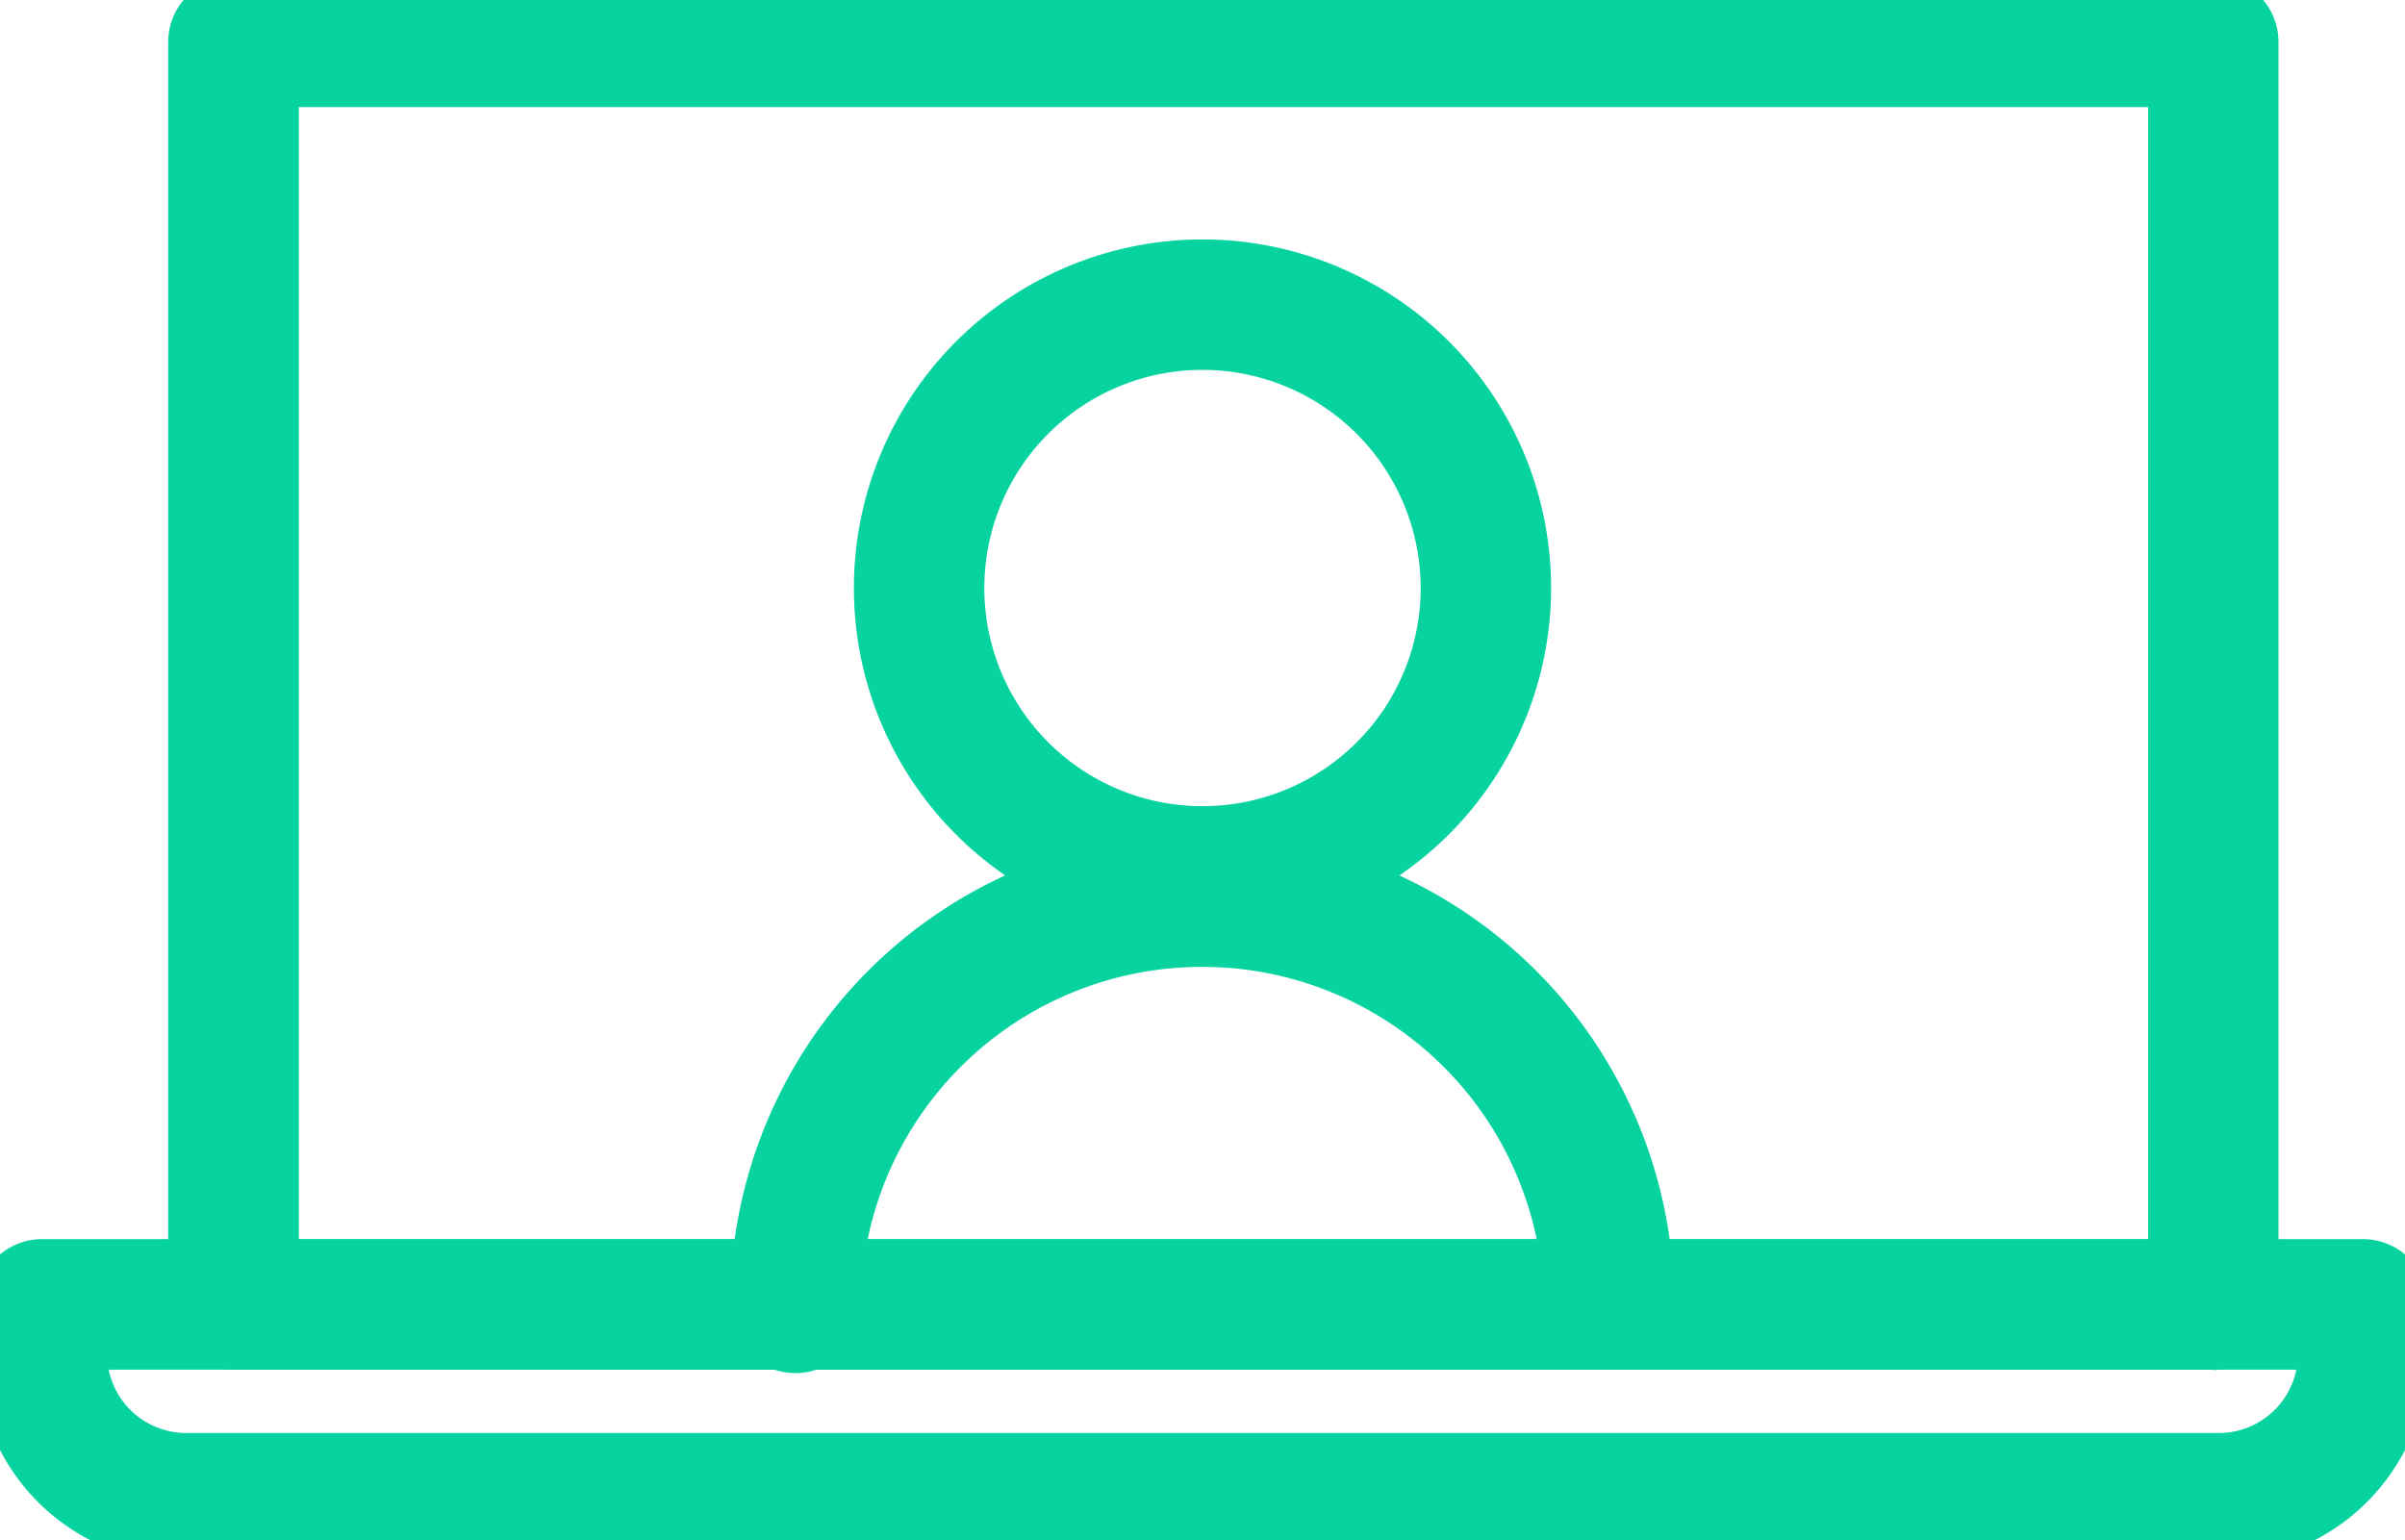 <svg id="Group_2491" data-name="Group 2491" xmlns="http://www.w3.org/2000/svg" xmlns:xlink="http://www.w3.org/1999/xlink" width="51.5" height="32.983" viewBox="0 0 51.5 32.983">
  <defs>
    <clipPath id="clip-path">
      <rect id="Rectangle_1049" data-name="Rectangle 1049" width="51.5" height="32.983" fill="#07d3a0" stroke="#07d3a0" stroke-width="1"/>
    </clipPath>
  </defs>
  <g id="Group_2487" data-name="Group 2487" clip-path="url(#clip-path)">
    <path id="Path_10504" data-name="Path 10504" d="M134.833,28.833H92.444a.9.9,0,0,1-.9-.9V.9a.9.9,0,0,1,.9-.9h42.389a.9.9,0,0,1,.9.9v27.04a.9.9,0,0,1-.9.9M93.341,27.04h40.6V1.794h-40.6Z" transform="translate(-87.442)" fill="#07d3a0" stroke="#07d3a0" stroke-width="1"/>
    <path id="Path_10505" data-name="Path 10505" d="M47.516,608.961H3.984A3.989,3.989,0,0,1,0,604.977v-1.062a.9.9,0,0,1,.9-.9H50.6a.9.9,0,0,1,.9.9v1.062a3.989,3.989,0,0,1-3.984,3.984m-45.722-4.15v.165a2.193,2.193,0,0,0,2.191,2.191H47.516a2.193,2.193,0,0,0,2.191-2.191v-.165Z" transform="translate(0 -575.978)" fill="#07d3a0" stroke="#07d3a0" stroke-width="1"/>
    <path id="Path_10506" data-name="Path 10506" d="M425.886,139.42a6.965,6.965,0,1,1,6.965-6.965,6.973,6.973,0,0,1-6.965,6.965m0-12.137a5.172,5.172,0,1,0,5.172,5.172,5.178,5.178,0,0,0-5.172-5.172" transform="translate(-400.136 -119.862)" fill="#07d3a0" stroke="#07d3a0" stroke-width="1"/>
    <path id="Path_10507" data-name="Path 10507" d="M378.3,419.249a.9.9,0,0,1-.9-.9,7.815,7.815,0,0,0-15.629,0,.9.9,0,1,1-1.794,0,9.608,9.608,0,0,1,19.216,0,.9.9,0,0,1-.9.9" transform="translate(-343.842 -390.416)" fill="#07d3a0" stroke="#07d3a0" stroke-width="1"/>
  </g>
</svg>
